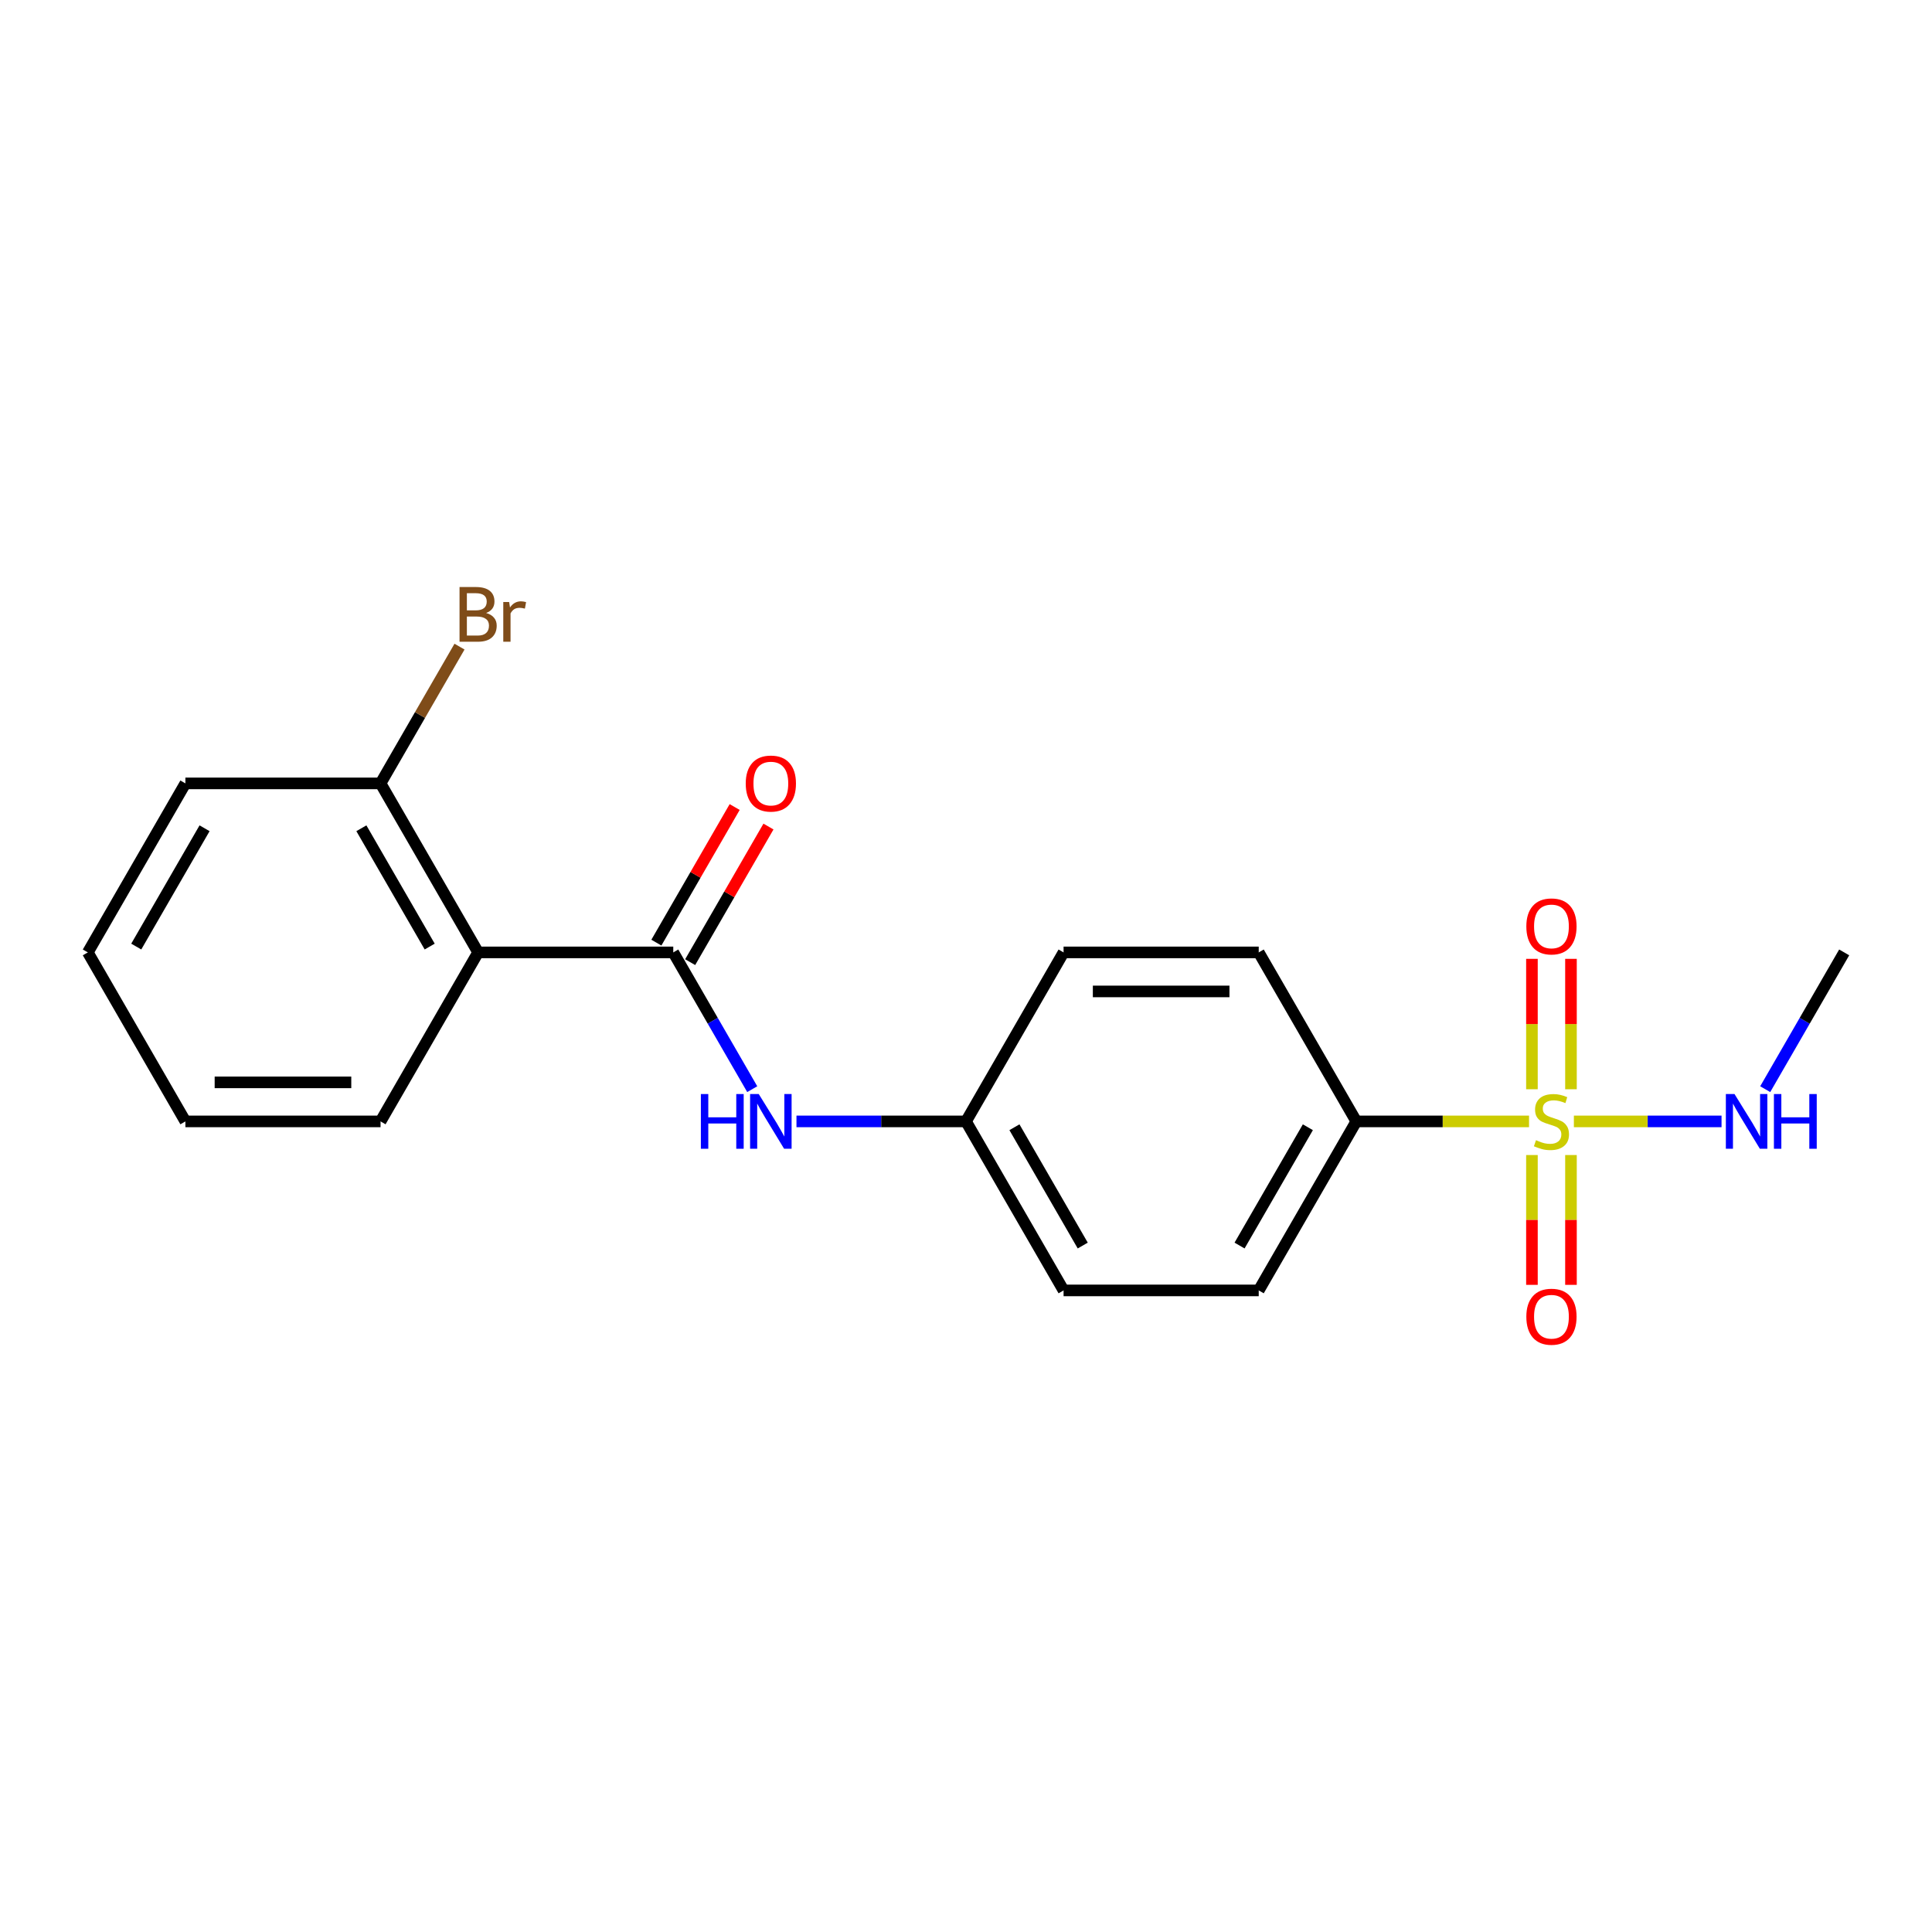 <?xml version='1.0' encoding='iso-8859-1'?>
<svg version='1.1' baseProfile='full'
              xmlns='http://www.w3.org/2000/svg'
                      xmlns:rdkit='http://www.rdkit.org/xml'
                      xmlns:xlink='http://www.w3.org/1999/xlink'
                  xml:space='preserve'
width='1000px' height='1000px' viewBox='0 0 1000 1000'>
<!-- END OF HEADER -->
<rect style='opacity:1.0;fill:#FFFFFF;stroke:none' width='1000' height='1000' x='0' y='0'> </rect>
<path class='bond-3' d='M 791.425,580.438 L 746.723,580.438' style='fill:none;fill-rule:evenodd;stroke:#CCCC00;stroke-width:6px;stroke-linecap:butt;stroke-linejoin:miter;stroke-opacity:1' />
<path class='bond-3' d='M 746.723,580.438 L 702.02,580.438' style='fill:none;fill-rule:evenodd;stroke:#000000;stroke-width:6px;stroke-linecap:butt;stroke-linejoin:miter;stroke-opacity:1' />
<path class='bond-4' d='M 792.929,597.843 L 792.929,631.441' style='fill:none;fill-rule:evenodd;stroke:#CCCC00;stroke-width:6px;stroke-linecap:butt;stroke-linejoin:miter;stroke-opacity:1' />
<path class='bond-4' d='M 792.929,631.441 L 792.929,665.038' style='fill:none;fill-rule:evenodd;stroke:#FF0000;stroke-width:6px;stroke-linecap:butt;stroke-linejoin:miter;stroke-opacity:1' />
<path class='bond-4' d='M 813.131,597.843 L 813.131,631.441' style='fill:none;fill-rule:evenodd;stroke:#CCCC00;stroke-width:6px;stroke-linecap:butt;stroke-linejoin:miter;stroke-opacity:1' />
<path class='bond-4' d='M 813.131,631.441 L 813.131,665.038' style='fill:none;fill-rule:evenodd;stroke:#FF0000;stroke-width:6px;stroke-linecap:butt;stroke-linejoin:miter;stroke-opacity:1' />
<path class='bond-5' d='M 813.131,563.793 L 813.131,530.045' style='fill:none;fill-rule:evenodd;stroke:#CCCC00;stroke-width:6px;stroke-linecap:butt;stroke-linejoin:miter;stroke-opacity:1' />
<path class='bond-5' d='M 813.131,530.045 L 813.131,496.297' style='fill:none;fill-rule:evenodd;stroke:#FF0000;stroke-width:6px;stroke-linecap:butt;stroke-linejoin:miter;stroke-opacity:1' />
<path class='bond-5' d='M 792.929,563.793 L 792.929,530.045' style='fill:none;fill-rule:evenodd;stroke:#CCCC00;stroke-width:6px;stroke-linecap:butt;stroke-linejoin:miter;stroke-opacity:1' />
<path class='bond-5' d='M 792.929,530.045 L 792.929,496.297' style='fill:none;fill-rule:evenodd;stroke:#FF0000;stroke-width:6px;stroke-linecap:butt;stroke-linejoin:miter;stroke-opacity:1' />
<path class='bond-6' d='M 814.636,580.438 L 852.85,580.438' style='fill:none;fill-rule:evenodd;stroke:#CCCC00;stroke-width:6px;stroke-linecap:butt;stroke-linejoin:miter;stroke-opacity:1' />
<path class='bond-6' d='M 852.85,580.438 L 891.065,580.438' style='fill:none;fill-rule:evenodd;stroke:#0000FF;stroke-width:6px;stroke-linecap:butt;stroke-linejoin:miter;stroke-opacity:1' />
<path class='bond-0' d='M 348.485,492.961 L 368.921,528.357' style='fill:none;fill-rule:evenodd;stroke:#000000;stroke-width:6px;stroke-linecap:butt;stroke-linejoin:miter;stroke-opacity:1' />
<path class='bond-0' d='M 368.921,528.357 L 389.357,563.753' style='fill:none;fill-rule:evenodd;stroke:#0000FF;stroke-width:6px;stroke-linecap:butt;stroke-linejoin:miter;stroke-opacity:1' />
<path class='bond-1' d='M 348.485,492.961 L 247.475,492.961' style='fill:none;fill-rule:evenodd;stroke:#000000;stroke-width:6px;stroke-linecap:butt;stroke-linejoin:miter;stroke-opacity:1' />
<path class='bond-8' d='M 357.233,498.011 L 377.495,462.915' style='fill:none;fill-rule:evenodd;stroke:#000000;stroke-width:6px;stroke-linecap:butt;stroke-linejoin:miter;stroke-opacity:1' />
<path class='bond-8' d='M 377.495,462.915 L 397.758,427.819' style='fill:none;fill-rule:evenodd;stroke:#FF0000;stroke-width:6px;stroke-linecap:butt;stroke-linejoin:miter;stroke-opacity:1' />
<path class='bond-8' d='M 339.737,487.91 L 360,452.814' style='fill:none;fill-rule:evenodd;stroke:#000000;stroke-width:6px;stroke-linecap:butt;stroke-linejoin:miter;stroke-opacity:1' />
<path class='bond-8' d='M 360,452.814 L 380.263,417.718' style='fill:none;fill-rule:evenodd;stroke:#FF0000;stroke-width:6px;stroke-linecap:butt;stroke-linejoin:miter;stroke-opacity:1' />
<path class='bond-7' d='M 247.475,492.961 L 196.97,405.484' style='fill:none;fill-rule:evenodd;stroke:#000000;stroke-width:6px;stroke-linecap:butt;stroke-linejoin:miter;stroke-opacity:1' />
<path class='bond-7' d='M 222.404,489.94 L 187.05,428.706' style='fill:none;fill-rule:evenodd;stroke:#000000;stroke-width:6px;stroke-linecap:butt;stroke-linejoin:miter;stroke-opacity:1' />
<path class='bond-15' d='M 247.475,492.961 L 196.97,580.438' style='fill:none;fill-rule:evenodd;stroke:#000000;stroke-width:6px;stroke-linecap:butt;stroke-linejoin:miter;stroke-opacity:1' />
<path class='bond-2' d='M 412.255,580.438 L 456.128,580.438' style='fill:none;fill-rule:evenodd;stroke:#0000FF;stroke-width:6px;stroke-linecap:butt;stroke-linejoin:miter;stroke-opacity:1' />
<path class='bond-2' d='M 456.128,580.438 L 500,580.438' style='fill:none;fill-rule:evenodd;stroke:#000000;stroke-width:6px;stroke-linecap:butt;stroke-linejoin:miter;stroke-opacity:1' />
<path class='bond-9' d='M 702.02,580.438 L 651.515,667.916' style='fill:none;fill-rule:evenodd;stroke:#000000;stroke-width:6px;stroke-linecap:butt;stroke-linejoin:miter;stroke-opacity:1' />
<path class='bond-9' d='M 676.949,583.459 L 641.595,644.693' style='fill:none;fill-rule:evenodd;stroke:#000000;stroke-width:6px;stroke-linecap:butt;stroke-linejoin:miter;stroke-opacity:1' />
<path class='bond-10' d='M 702.02,580.438 L 651.515,492.961' style='fill:none;fill-rule:evenodd;stroke:#000000;stroke-width:6px;stroke-linecap:butt;stroke-linejoin:miter;stroke-opacity:1' />
<path class='bond-17' d='M 913.674,563.753 L 934.11,528.357' style='fill:none;fill-rule:evenodd;stroke:#0000FF;stroke-width:6px;stroke-linecap:butt;stroke-linejoin:miter;stroke-opacity:1' />
<path class='bond-17' d='M 934.11,528.357 L 954.545,492.961' style='fill:none;fill-rule:evenodd;stroke:#000000;stroke-width:6px;stroke-linecap:butt;stroke-linejoin:miter;stroke-opacity:1' />
<path class='bond-12' d='M 196.97,405.484 L 217.406,370.088' style='fill:none;fill-rule:evenodd;stroke:#000000;stroke-width:6px;stroke-linecap:butt;stroke-linejoin:miter;stroke-opacity:1' />
<path class='bond-12' d='M 217.406,370.088 L 237.842,334.692' style='fill:none;fill-rule:evenodd;stroke:#7F4C19;stroke-width:6px;stroke-linecap:butt;stroke-linejoin:miter;stroke-opacity:1' />
<path class='bond-16' d='M 196.97,405.484 L 95.96,405.484' style='fill:none;fill-rule:evenodd;stroke:#000000;stroke-width:6px;stroke-linecap:butt;stroke-linejoin:miter;stroke-opacity:1' />
<path class='bond-13' d='M 651.515,667.916 L 550.505,667.916' style='fill:none;fill-rule:evenodd;stroke:#000000;stroke-width:6px;stroke-linecap:butt;stroke-linejoin:miter;stroke-opacity:1' />
<path class='bond-14' d='M 651.515,492.961 L 550.505,492.961' style='fill:none;fill-rule:evenodd;stroke:#000000;stroke-width:6px;stroke-linecap:butt;stroke-linejoin:miter;stroke-opacity:1' />
<path class='bond-14' d='M 636.364,513.163 L 565.657,513.163' style='fill:none;fill-rule:evenodd;stroke:#000000;stroke-width:6px;stroke-linecap:butt;stroke-linejoin:miter;stroke-opacity:1' />
<path class='bond-11' d='M 500,580.438 L 550.505,492.961' style='fill:none;fill-rule:evenodd;stroke:#000000;stroke-width:6px;stroke-linecap:butt;stroke-linejoin:miter;stroke-opacity:1' />
<path class='bond-20' d='M 500,580.438 L 550.505,667.916' style='fill:none;fill-rule:evenodd;stroke:#000000;stroke-width:6px;stroke-linecap:butt;stroke-linejoin:miter;stroke-opacity:1' />
<path class='bond-20' d='M 525.071,583.459 L 560.425,644.693' style='fill:none;fill-rule:evenodd;stroke:#000000;stroke-width:6px;stroke-linecap:butt;stroke-linejoin:miter;stroke-opacity:1' />
<path class='bond-18' d='M 196.97,580.438 L 95.96,580.438' style='fill:none;fill-rule:evenodd;stroke:#000000;stroke-width:6px;stroke-linecap:butt;stroke-linejoin:miter;stroke-opacity:1' />
<path class='bond-18' d='M 181.818,560.236 L 111.111,560.236' style='fill:none;fill-rule:evenodd;stroke:#000000;stroke-width:6px;stroke-linecap:butt;stroke-linejoin:miter;stroke-opacity:1' />
<path class='bond-21' d='M 95.96,405.484 L 45.455,492.961' style='fill:none;fill-rule:evenodd;stroke:#000000;stroke-width:6px;stroke-linecap:butt;stroke-linejoin:miter;stroke-opacity:1' />
<path class='bond-21' d='M 105.879,428.706 L 70.526,489.94' style='fill:none;fill-rule:evenodd;stroke:#000000;stroke-width:6px;stroke-linecap:butt;stroke-linejoin:miter;stroke-opacity:1' />
<path class='bond-19' d='M 95.96,580.438 L 45.455,492.961' style='fill:none;fill-rule:evenodd;stroke:#000000;stroke-width:6px;stroke-linecap:butt;stroke-linejoin:miter;stroke-opacity:1' />
<path  class='atom-0' d='M 795.03 590.158
Q 795.35 590.278, 796.67 590.838
Q 797.99 591.398, 799.43 591.758
Q 800.91 592.078, 802.35 592.078
Q 805.03 592.078, 806.59 590.798
Q 808.15 589.478, 808.15 587.198
Q 808.15 585.638, 807.35 584.678
Q 806.59 583.718, 805.39 583.198
Q 804.19 582.678, 802.19 582.078
Q 799.67 581.318, 798.15 580.598
Q 796.67 579.878, 795.59 578.358
Q 794.55 576.838, 794.55 574.278
Q 794.55 570.718, 796.95 568.518
Q 799.39 566.318, 804.19 566.318
Q 807.47 566.318, 811.19 567.878
L 810.27 570.958
Q 806.87 569.558, 804.31 569.558
Q 801.55 569.558, 800.03 570.718
Q 798.51 571.838, 798.55 573.798
Q 798.55 575.318, 799.31 576.238
Q 800.11 577.158, 801.23 577.678
Q 802.39 578.198, 804.31 578.798
Q 806.87 579.598, 808.39 580.398
Q 809.91 581.198, 810.99 582.838
Q 812.11 584.438, 812.11 587.198
Q 812.11 591.118, 809.47 593.238
Q 806.87 595.318, 802.51 595.318
Q 799.99 595.318, 798.07 594.758
Q 796.19 594.238, 793.95 593.318
L 795.03 590.158
' fill='#CCCC00'/>
<path  class='atom-3' d='M 362.77 566.278
L 366.61 566.278
L 366.61 578.318
L 381.09 578.318
L 381.09 566.278
L 384.93 566.278
L 384.93 594.598
L 381.09 594.598
L 381.09 581.518
L 366.61 581.518
L 366.61 594.598
L 362.77 594.598
L 362.77 566.278
' fill='#0000FF'/>
<path  class='atom-3' d='M 392.73 566.278
L 402.01 581.278
Q 402.93 582.758, 404.41 585.438
Q 405.89 588.118, 405.97 588.278
L 405.97 566.278
L 409.73 566.278
L 409.73 594.598
L 405.85 594.598
L 395.89 578.198
Q 394.73 576.278, 393.49 574.078
Q 392.29 571.878, 391.93 571.198
L 391.93 594.598
L 388.25 594.598
L 388.25 566.278
L 392.73 566.278
' fill='#0000FF'/>
<path  class='atom-5' d='M 790.03 681.528
Q 790.03 674.728, 793.39 670.928
Q 796.75 667.128, 803.03 667.128
Q 809.31 667.128, 812.67 670.928
Q 816.03 674.728, 816.03 681.528
Q 816.03 688.408, 812.63 692.328
Q 809.23 696.208, 803.03 696.208
Q 796.79 696.208, 793.39 692.328
Q 790.03 688.448, 790.03 681.528
M 803.03 693.008
Q 807.35 693.008, 809.67 690.128
Q 812.03 687.208, 812.03 681.528
Q 812.03 675.968, 809.67 673.168
Q 807.35 670.328, 803.03 670.328
Q 798.71 670.328, 796.35 673.128
Q 794.03 675.928, 794.03 681.528
Q 794.03 687.248, 796.35 690.128
Q 798.71 693.008, 803.03 693.008
' fill='#FF0000'/>
<path  class='atom-6' d='M 790.03 479.508
Q 790.03 472.708, 793.39 468.908
Q 796.75 465.108, 803.03 465.108
Q 809.31 465.108, 812.67 468.908
Q 816.03 472.708, 816.03 479.508
Q 816.03 486.388, 812.63 490.308
Q 809.23 494.188, 803.03 494.188
Q 796.79 494.188, 793.39 490.308
Q 790.03 486.428, 790.03 479.508
M 803.03 490.988
Q 807.35 490.988, 809.67 488.108
Q 812.03 485.188, 812.03 479.508
Q 812.03 473.948, 809.67 471.148
Q 807.35 468.308, 803.03 468.308
Q 798.71 468.308, 796.35 471.108
Q 794.03 473.908, 794.03 479.508
Q 794.03 485.228, 796.35 488.108
Q 798.71 490.988, 803.03 490.988
' fill='#FF0000'/>
<path  class='atom-7' d='M 897.78 566.278
L 907.06 581.278
Q 907.98 582.758, 909.46 585.438
Q 910.94 588.118, 911.02 588.278
L 911.02 566.278
L 914.78 566.278
L 914.78 594.598
L 910.9 594.598
L 900.94 578.198
Q 899.78 576.278, 898.54 574.078
Q 897.34 571.878, 896.98 571.198
L 896.98 594.598
L 893.3 594.598
L 893.3 566.278
L 897.78 566.278
' fill='#0000FF'/>
<path  class='atom-7' d='M 918.18 566.278
L 922.02 566.278
L 922.02 578.318
L 936.5 578.318
L 936.5 566.278
L 940.34 566.278
L 940.34 594.598
L 936.5 594.598
L 936.5 581.518
L 922.02 581.518
L 922.02 594.598
L 918.18 594.598
L 918.18 566.278
' fill='#0000FF'/>
<path  class='atom-9' d='M 385.99 405.564
Q 385.99 398.764, 389.35 394.964
Q 392.71 391.164, 398.99 391.164
Q 405.27 391.164, 408.63 394.964
Q 411.99 398.764, 411.99 405.564
Q 411.99 412.444, 408.59 416.364
Q 405.19 420.244, 398.99 420.244
Q 392.75 420.244, 389.35 416.364
Q 385.99 412.484, 385.99 405.564
M 398.99 417.044
Q 403.31 417.044, 405.63 414.164
Q 407.99 411.244, 407.99 405.564
Q 407.99 400.004, 405.63 397.204
Q 403.31 394.364, 398.99 394.364
Q 394.67 394.364, 392.31 397.164
Q 389.99 399.964, 389.99 405.564
Q 389.99 411.284, 392.31 414.164
Q 394.67 417.044, 398.99 417.044
' fill='#FF0000'/>
<path  class='atom-13' d='M 251.615 317.286
Q 254.335 318.046, 255.695 319.726
Q 257.095 321.366, 257.095 323.806
Q 257.095 327.726, 254.575 329.966
Q 252.095 332.166, 247.375 332.166
L 237.855 332.166
L 237.855 303.846
L 246.215 303.846
Q 251.055 303.846, 253.495 305.806
Q 255.935 307.766, 255.935 311.366
Q 255.935 315.646, 251.615 317.286
M 241.655 307.046
L 241.655 315.926
L 246.215 315.926
Q 249.015 315.926, 250.455 314.806
Q 251.935 313.646, 251.935 311.366
Q 251.935 307.046, 246.215 307.046
L 241.655 307.046
M 247.375 328.966
Q 250.135 328.966, 251.615 327.646
Q 253.095 326.326, 253.095 323.806
Q 253.095 321.486, 251.455 320.326
Q 249.855 319.126, 246.775 319.126
L 241.655 319.126
L 241.655 328.966
L 247.375 328.966
' fill='#7F4C19'/>
<path  class='atom-13' d='M 263.535 311.606
L 263.975 314.446
Q 266.135 311.246, 269.655 311.246
Q 270.775 311.246, 272.295 311.646
L 271.695 315.006
Q 269.975 314.606, 269.015 314.606
Q 267.335 314.606, 266.215 315.286
Q 265.135 315.926, 264.255 317.486
L 264.255 332.166
L 260.495 332.166
L 260.495 311.606
L 263.535 311.606
' fill='#7F4C19'/>
</svg>
